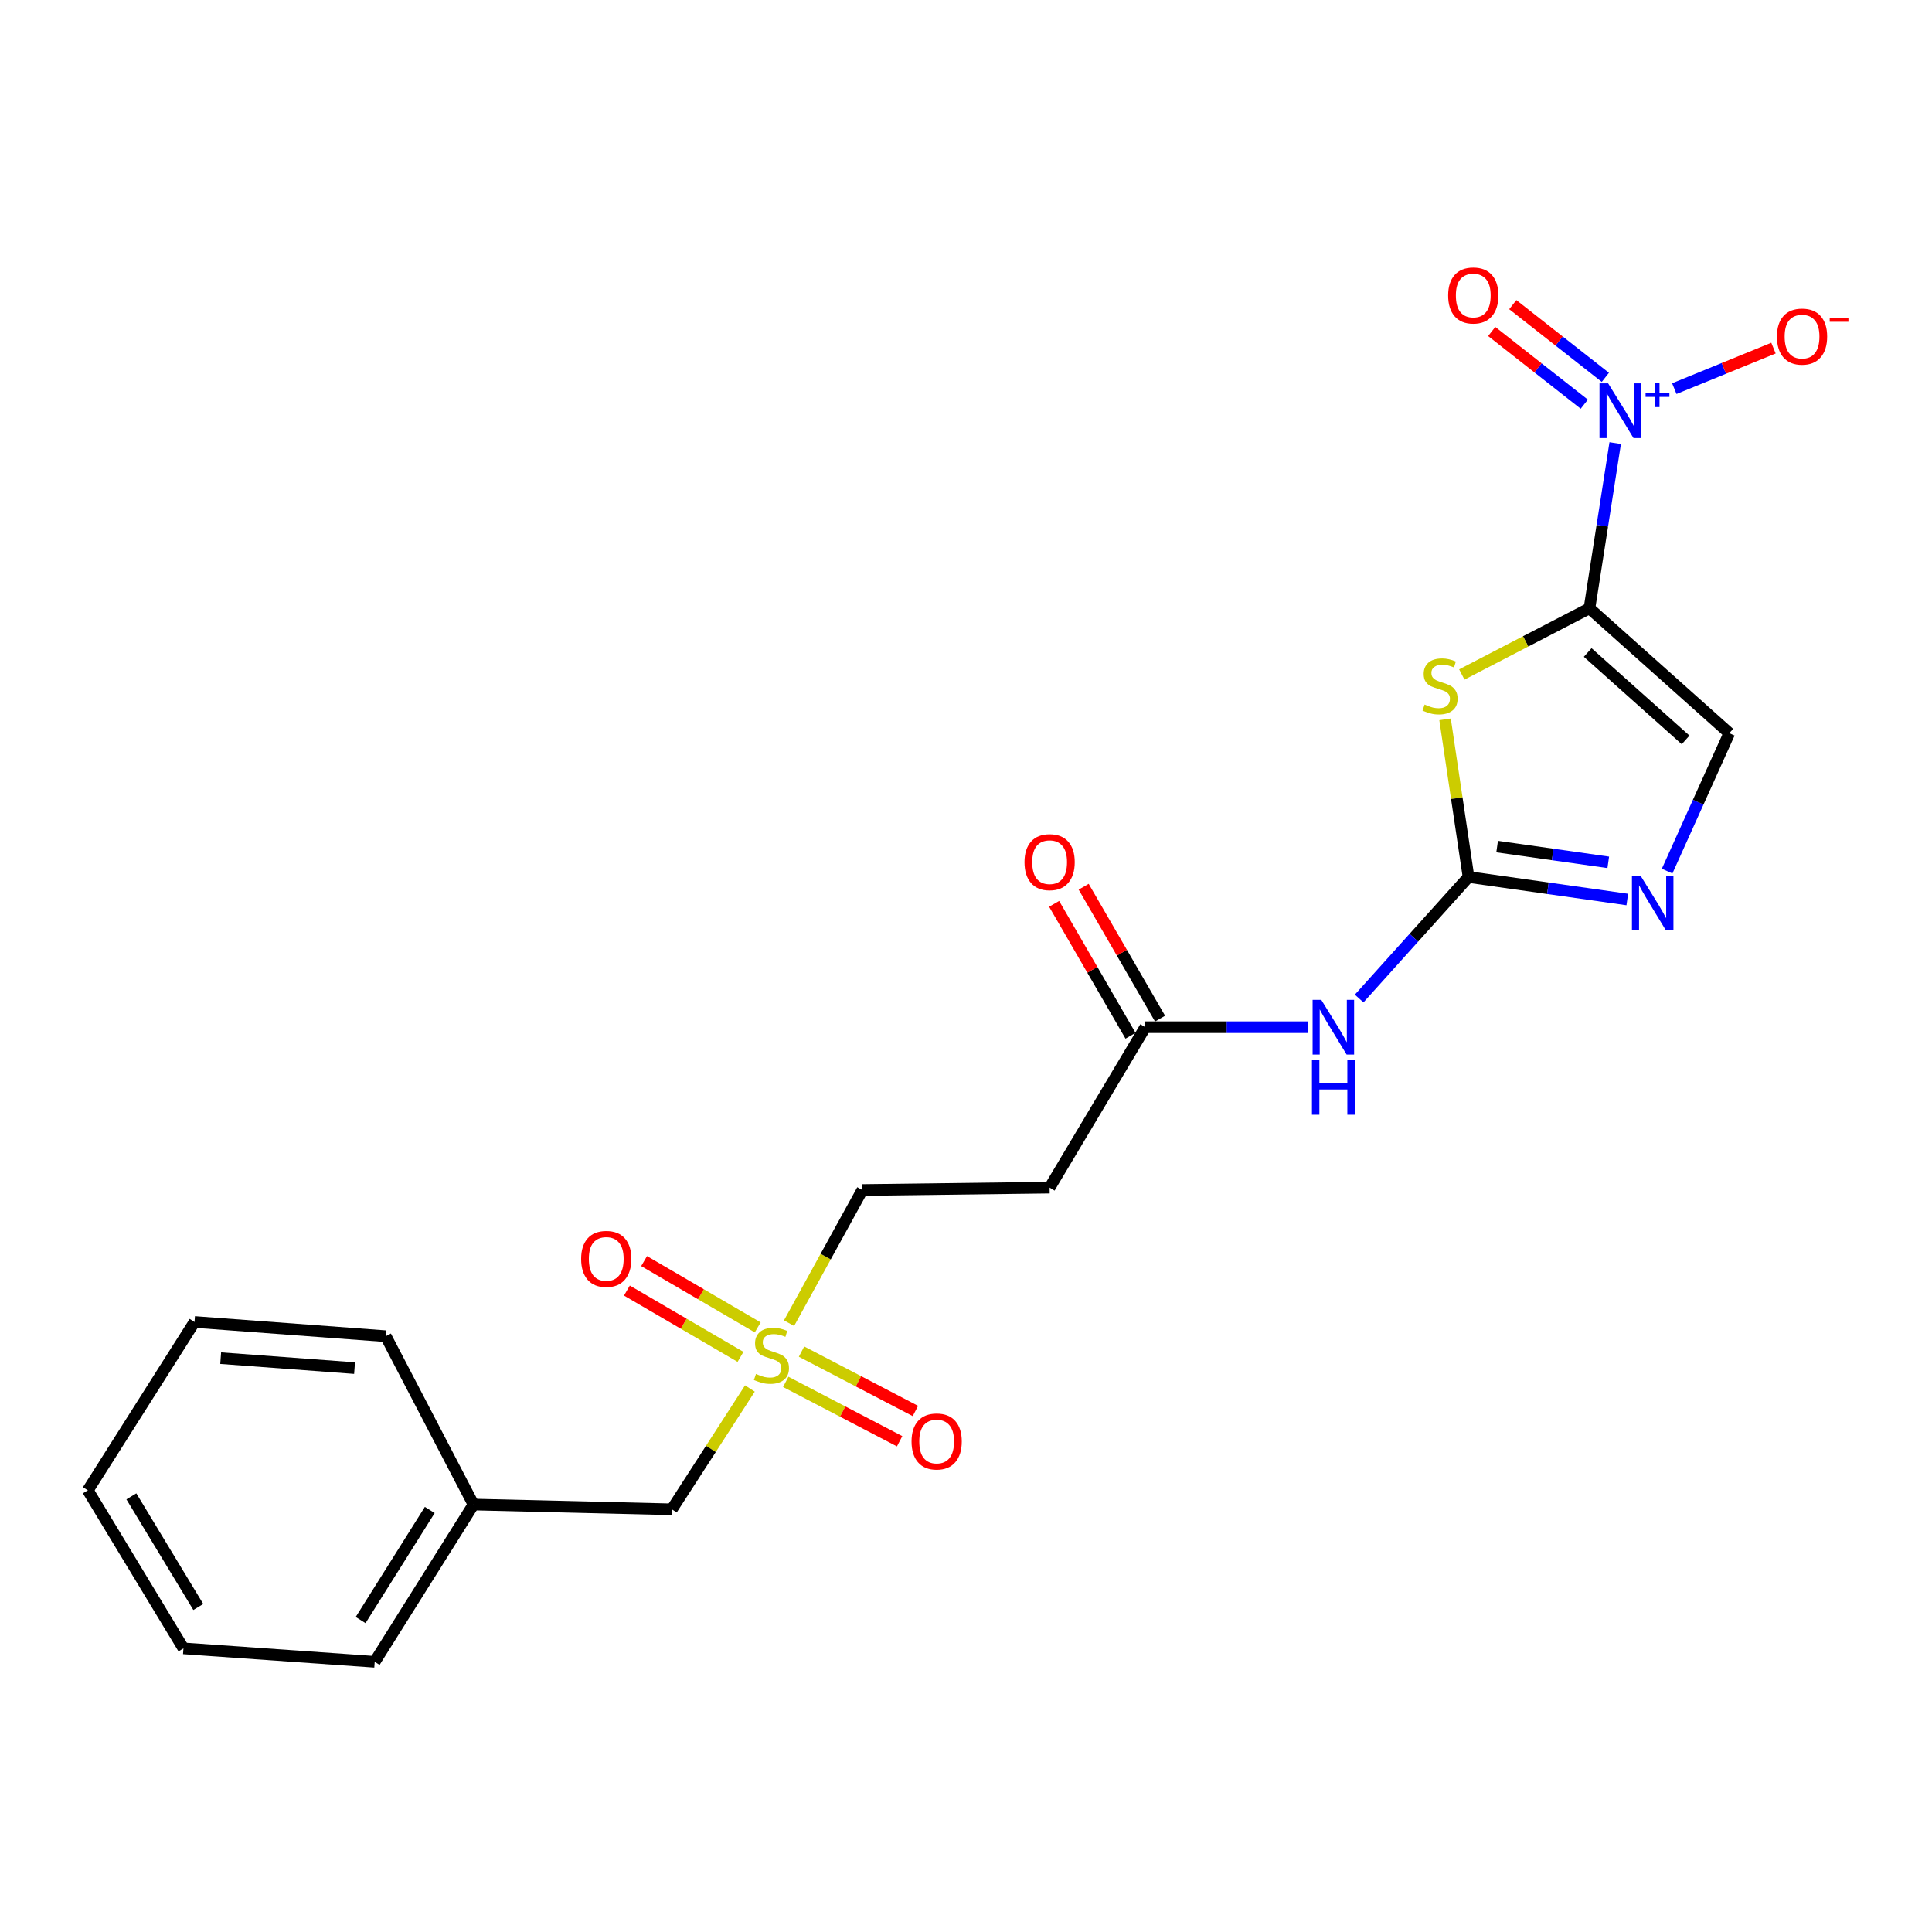 <?xml version='1.0' encoding='iso-8859-1'?>
<svg version='1.1' baseProfile='full'
              xmlns='http://www.w3.org/2000/svg'
                      xmlns:rdkit='http://www.rdkit.org/xml'
                      xmlns:xlink='http://www.w3.org/1999/xlink'
                  xml:space='preserve'
width='1000px' height='1000px' viewBox='0 0 1000 1000'>
<!-- END OF HEADER -->
<rect style='opacity:1.0;fill:#FFFFFF;stroke:none' width='1000' height='1000' x='0' y='0'> </rect>
<path class='bond-0' d='M 822.695,314.858 L 789.663,331.986' style='fill:none;fill-rule:evenodd;stroke:#000000;stroke-width:6px;stroke-linecap:butt;stroke-linejoin:miter;stroke-opacity:1' />
<path class='bond-0' d='M 789.663,331.986 L 756.63,349.114' style='fill:none;fill-rule:evenodd;stroke:#CCCC00;stroke-width:6px;stroke-linecap:butt;stroke-linejoin:miter;stroke-opacity:1' />
<path class='bond-1' d='M 822.695,314.858 L 829.36,272.1' style='fill:none;fill-rule:evenodd;stroke:#000000;stroke-width:6px;stroke-linecap:butt;stroke-linejoin:miter;stroke-opacity:1' />
<path class='bond-1' d='M 829.36,272.1 L 836.025,229.342' style='fill:none;fill-rule:evenodd;stroke:#0000FF;stroke-width:6px;stroke-linecap:butt;stroke-linejoin:miter;stroke-opacity:1' />
<path class='bond-6' d='M 822.695,314.858 L 895.091,379.499' style='fill:none;fill-rule:evenodd;stroke:#000000;stroke-width:6px;stroke-linecap:butt;stroke-linejoin:miter;stroke-opacity:1' />
<path class='bond-6' d='M 821.788,337.732 L 872.465,382.981' style='fill:none;fill-rule:evenodd;stroke:#000000;stroke-width:6px;stroke-linecap:butt;stroke-linejoin:miter;stroke-opacity:1' />
<path class='bond-2' d='M 747.96,372.334 L 754.032,413.135' style='fill:none;fill-rule:evenodd;stroke:#CCCC00;stroke-width:6px;stroke-linecap:butt;stroke-linejoin:miter;stroke-opacity:1' />
<path class='bond-2' d='M 754.032,413.135 L 760.105,453.936' style='fill:none;fill-rule:evenodd;stroke:#000000;stroke-width:6px;stroke-linecap:butt;stroke-linejoin:miter;stroke-opacity:1' />
<path class='bond-8' d='M 866.621,201.158 L 892.284,190.67' style='fill:none;fill-rule:evenodd;stroke:#0000FF;stroke-width:6px;stroke-linecap:butt;stroke-linejoin:miter;stroke-opacity:1' />
<path class='bond-8' d='M 892.284,190.67 L 917.946,180.182' style='fill:none;fill-rule:evenodd;stroke:#FF0000;stroke-width:6px;stroke-linecap:butt;stroke-linejoin:miter;stroke-opacity:1' />
<path class='bond-10' d='M 830.932,195.316 L 806.973,176.503' style='fill:none;fill-rule:evenodd;stroke:#0000FF;stroke-width:6px;stroke-linecap:butt;stroke-linejoin:miter;stroke-opacity:1' />
<path class='bond-10' d='M 806.973,176.503 L 783.014,157.691' style='fill:none;fill-rule:evenodd;stroke:#FF0000;stroke-width:6px;stroke-linecap:butt;stroke-linejoin:miter;stroke-opacity:1' />
<path class='bond-10' d='M 820.022,209.211 L 796.063,190.399' style='fill:none;fill-rule:evenodd;stroke:#0000FF;stroke-width:6px;stroke-linecap:butt;stroke-linejoin:miter;stroke-opacity:1' />
<path class='bond-10' d='M 796.063,190.399 L 772.104,171.586' style='fill:none;fill-rule:evenodd;stroke:#FF0000;stroke-width:6px;stroke-linecap:butt;stroke-linejoin:miter;stroke-opacity:1' />
<path class='bond-5' d='M 760.105,453.936 L 731.802,485.384' style='fill:none;fill-rule:evenodd;stroke:#000000;stroke-width:6px;stroke-linecap:butt;stroke-linejoin:miter;stroke-opacity:1' />
<path class='bond-5' d='M 731.802,485.384 L 703.498,516.833' style='fill:none;fill-rule:evenodd;stroke:#0000FF;stroke-width:6px;stroke-linecap:butt;stroke-linejoin:miter;stroke-opacity:1' />
<path class='bond-22' d='M 760.105,453.936 L 801.193,459.762' style='fill:none;fill-rule:evenodd;stroke:#000000;stroke-width:6px;stroke-linecap:butt;stroke-linejoin:miter;stroke-opacity:1' />
<path class='bond-22' d='M 801.193,459.762 L 842.282,465.587' style='fill:none;fill-rule:evenodd;stroke:#0000FF;stroke-width:6px;stroke-linecap:butt;stroke-linejoin:miter;stroke-opacity:1' />
<path class='bond-22' d='M 774.912,438.192 L 803.673,442.27' style='fill:none;fill-rule:evenodd;stroke:#000000;stroke-width:6px;stroke-linecap:butt;stroke-linejoin:miter;stroke-opacity:1' />
<path class='bond-22' d='M 803.673,442.27 L 832.435,446.348' style='fill:none;fill-rule:evenodd;stroke:#0000FF;stroke-width:6px;stroke-linecap:butt;stroke-linejoin:miter;stroke-opacity:1' />
<path class='bond-3' d='M 408.408,684.872 L 427.373,650.407' style='fill:none;fill-rule:evenodd;stroke:#CCCC00;stroke-width:6px;stroke-linecap:butt;stroke-linejoin:miter;stroke-opacity:1' />
<path class='bond-3' d='M 427.373,650.407 L 446.339,615.943' style='fill:none;fill-rule:evenodd;stroke:#000000;stroke-width:6px;stroke-linecap:butt;stroke-linejoin:miter;stroke-opacity:1' />
<path class='bond-11' d='M 406.702,715.257 L 436.172,730.626' style='fill:none;fill-rule:evenodd;stroke:#CCCC00;stroke-width:6px;stroke-linecap:butt;stroke-linejoin:miter;stroke-opacity:1' />
<path class='bond-11' d='M 436.172,730.626 L 465.642,745.995' style='fill:none;fill-rule:evenodd;stroke:#FF0000;stroke-width:6px;stroke-linecap:butt;stroke-linejoin:miter;stroke-opacity:1' />
<path class='bond-11' d='M 414.871,699.592 L 444.341,714.961' style='fill:none;fill-rule:evenodd;stroke:#CCCC00;stroke-width:6px;stroke-linecap:butt;stroke-linejoin:miter;stroke-opacity:1' />
<path class='bond-11' d='M 444.341,714.961 L 473.811,730.33' style='fill:none;fill-rule:evenodd;stroke:#FF0000;stroke-width:6px;stroke-linecap:butt;stroke-linejoin:miter;stroke-opacity:1' />
<path class='bond-12' d='M 392.193,687.059 L 362.792,669.899' style='fill:none;fill-rule:evenodd;stroke:#CCCC00;stroke-width:6px;stroke-linecap:butt;stroke-linejoin:miter;stroke-opacity:1' />
<path class='bond-12' d='M 362.792,669.899 L 333.39,652.739' style='fill:none;fill-rule:evenodd;stroke:#FF0000;stroke-width:6px;stroke-linecap:butt;stroke-linejoin:miter;stroke-opacity:1' />
<path class='bond-12' d='M 383.288,702.317 L 353.886,685.157' style='fill:none;fill-rule:evenodd;stroke:#CCCC00;stroke-width:6px;stroke-linecap:butt;stroke-linejoin:miter;stroke-opacity:1' />
<path class='bond-12' d='M 353.886,685.157 L 324.485,667.998' style='fill:none;fill-rule:evenodd;stroke:#FF0000;stroke-width:6px;stroke-linecap:butt;stroke-linejoin:miter;stroke-opacity:1' />
<path class='bond-14' d='M 388.15,718.686 L 367.953,749.952' style='fill:none;fill-rule:evenodd;stroke:#CCCC00;stroke-width:6px;stroke-linecap:butt;stroke-linejoin:miter;stroke-opacity:1' />
<path class='bond-14' d='M 367.953,749.952 L 347.757,781.218' style='fill:none;fill-rule:evenodd;stroke:#000000;stroke-width:6px;stroke-linecap:butt;stroke-linejoin:miter;stroke-opacity:1' />
<path class='bond-4' d='M 862.902,450.879 L 878.996,415.189' style='fill:none;fill-rule:evenodd;stroke:#0000FF;stroke-width:6px;stroke-linecap:butt;stroke-linejoin:miter;stroke-opacity:1' />
<path class='bond-4' d='M 878.996,415.189 L 895.091,379.499' style='fill:none;fill-rule:evenodd;stroke:#000000;stroke-width:6px;stroke-linecap:butt;stroke-linejoin:miter;stroke-opacity:1' />
<path class='bond-7' d='M 676.97,531.671 L 634.884,531.671' style='fill:none;fill-rule:evenodd;stroke:#0000FF;stroke-width:6px;stroke-linecap:butt;stroke-linejoin:miter;stroke-opacity:1' />
<path class='bond-7' d='M 634.884,531.671 L 592.798,531.671' style='fill:none;fill-rule:evenodd;stroke:#000000;stroke-width:6px;stroke-linecap:butt;stroke-linejoin:miter;stroke-opacity:1' />
<path class='bond-9' d='M 592.798,531.671 L 543.282,614.716' style='fill:none;fill-rule:evenodd;stroke:#000000;stroke-width:6px;stroke-linecap:butt;stroke-linejoin:miter;stroke-opacity:1' />
<path class='bond-15' d='M 600.443,527.244 L 580.674,493.11' style='fill:none;fill-rule:evenodd;stroke:#000000;stroke-width:6px;stroke-linecap:butt;stroke-linejoin:miter;stroke-opacity:1' />
<path class='bond-15' d='M 580.674,493.11 L 560.905,458.976' style='fill:none;fill-rule:evenodd;stroke:#FF0000;stroke-width:6px;stroke-linecap:butt;stroke-linejoin:miter;stroke-opacity:1' />
<path class='bond-15' d='M 585.154,536.098 L 565.385,501.964' style='fill:none;fill-rule:evenodd;stroke:#000000;stroke-width:6px;stroke-linecap:butt;stroke-linejoin:miter;stroke-opacity:1' />
<path class='bond-15' d='M 565.385,501.964 L 545.616,467.83' style='fill:none;fill-rule:evenodd;stroke:#FF0000;stroke-width:6px;stroke-linecap:butt;stroke-linejoin:miter;stroke-opacity:1' />
<path class='bond-13' d='M 543.282,614.716 L 446.339,615.943' style='fill:none;fill-rule:evenodd;stroke:#000000;stroke-width:6px;stroke-linecap:butt;stroke-linejoin:miter;stroke-opacity:1' />
<path class='bond-16' d='M 347.757,781.218 L 245.082,778.744' style='fill:none;fill-rule:evenodd;stroke:#000000;stroke-width:6px;stroke-linecap:butt;stroke-linejoin:miter;stroke-opacity:1' />
<path class='bond-17' d='M 245.082,778.744 L 193.946,860.15' style='fill:none;fill-rule:evenodd;stroke:#000000;stroke-width:6px;stroke-linecap:butt;stroke-linejoin:miter;stroke-opacity:1' />
<path class='bond-17' d='M 222.451,781.558 L 186.656,838.542' style='fill:none;fill-rule:evenodd;stroke:#000000;stroke-width:6px;stroke-linecap:butt;stroke-linejoin:miter;stroke-opacity:1' />
<path class='bond-18' d='M 245.082,778.744 L 199.678,691.617' style='fill:none;fill-rule:evenodd;stroke:#000000;stroke-width:6px;stroke-linecap:butt;stroke-linejoin:miter;stroke-opacity:1' />
<path class='bond-20' d='M 193.946,860.15 L 94.952,853.191' style='fill:none;fill-rule:evenodd;stroke:#000000;stroke-width:6px;stroke-linecap:butt;stroke-linejoin:miter;stroke-opacity:1' />
<path class='bond-19' d='M 199.678,691.617 L 100.684,684.255' style='fill:none;fill-rule:evenodd;stroke:#000000;stroke-width:6px;stroke-linecap:butt;stroke-linejoin:miter;stroke-opacity:1' />
<path class='bond-19' d='M 183.519,708.131 L 114.223,702.978' style='fill:none;fill-rule:evenodd;stroke:#000000;stroke-width:6px;stroke-linecap:butt;stroke-linejoin:miter;stroke-opacity:1' />
<path class='bond-21' d='M 100.684,684.255 L 45.455,771.383' style='fill:none;fill-rule:evenodd;stroke:#000000;stroke-width:6px;stroke-linecap:butt;stroke-linejoin:miter;stroke-opacity:1' />
<path class='bond-23' d='M 94.952,853.191 L 45.455,771.383' style='fill:none;fill-rule:evenodd;stroke:#000000;stroke-width:6px;stroke-linecap:butt;stroke-linejoin:miter;stroke-opacity:1' />
<path class='bond-23' d='M 102.643,831.774 L 67.995,774.509' style='fill:none;fill-rule:evenodd;stroke:#000000;stroke-width:6px;stroke-linecap:butt;stroke-linejoin:miter;stroke-opacity:1' />
<path  class='atom-1' d='M 737.373 364.672
Q 737.693 364.792, 739.013 365.352
Q 740.333 365.912, 741.773 366.272
Q 743.253 366.592, 744.693 366.592
Q 747.373 366.592, 748.933 365.312
Q 750.493 363.992, 750.493 361.712
Q 750.493 360.152, 749.693 359.192
Q 748.933 358.232, 747.733 357.712
Q 746.533 357.192, 744.533 356.592
Q 742.013 355.832, 740.493 355.112
Q 739.013 354.392, 737.933 352.872
Q 736.893 351.352, 736.893 348.792
Q 736.893 345.232, 739.293 343.032
Q 741.733 340.832, 746.533 340.832
Q 749.813 340.832, 753.533 342.392
L 752.613 345.472
Q 749.213 344.072, 746.653 344.072
Q 743.893 344.072, 742.373 345.232
Q 740.853 346.352, 740.893 348.312
Q 740.893 349.832, 741.653 350.752
Q 742.453 351.672, 743.573 352.192
Q 744.733 352.712, 746.653 353.312
Q 749.213 354.112, 750.733 354.912
Q 752.253 355.712, 753.333 357.352
Q 754.453 358.952, 754.453 361.712
Q 754.453 365.632, 751.813 367.752
Q 749.213 369.832, 744.853 369.832
Q 742.333 369.832, 740.413 369.272
Q 738.533 368.752, 736.293 367.832
L 737.373 364.672
' fill='#CCCC00'/>
<path  class='atom-2' d='M 832.375 198.435
L 841.655 213.435
Q 842.575 214.915, 844.055 217.595
Q 845.535 220.275, 845.615 220.435
L 845.615 198.435
L 849.375 198.435
L 849.375 226.755
L 845.495 226.755
L 835.535 210.355
Q 834.375 208.435, 833.135 206.235
Q 831.935 204.035, 831.575 203.355
L 831.575 226.755
L 827.895 226.755
L 827.895 198.435
L 832.375 198.435
' fill='#0000FF'/>
<path  class='atom-2' d='M 851.751 203.54
L 856.741 203.54
L 856.741 198.286
L 858.958 198.286
L 858.958 203.54
L 864.08 203.54
L 864.08 205.441
L 858.958 205.441
L 858.958 210.721
L 856.741 210.721
L 856.741 205.441
L 851.751 205.441
L 851.751 203.54
' fill='#0000FF'/>
<path  class='atom-4' d='M 391.296 711.152
Q 391.616 711.272, 392.936 711.832
Q 394.256 712.392, 395.696 712.752
Q 397.176 713.072, 398.616 713.072
Q 401.296 713.072, 402.856 711.792
Q 404.416 710.472, 404.416 708.192
Q 404.416 706.632, 403.616 705.672
Q 402.856 704.712, 401.656 704.192
Q 400.456 703.672, 398.456 703.072
Q 395.936 702.312, 394.416 701.592
Q 392.936 700.872, 391.856 699.352
Q 390.816 697.832, 390.816 695.272
Q 390.816 691.712, 393.216 689.512
Q 395.656 687.312, 400.456 687.312
Q 403.736 687.312, 407.456 688.872
L 406.536 691.952
Q 403.136 690.552, 400.576 690.552
Q 397.816 690.552, 396.296 691.712
Q 394.776 692.832, 394.816 694.792
Q 394.816 696.312, 395.576 697.232
Q 396.376 698.152, 397.496 698.672
Q 398.656 699.192, 400.576 699.792
Q 403.136 700.592, 404.656 701.392
Q 406.176 702.192, 407.256 703.832
Q 408.376 705.432, 408.376 708.192
Q 408.376 712.112, 405.736 714.232
Q 403.136 716.312, 398.776 716.312
Q 396.256 716.312, 394.336 715.752
Q 392.456 715.232, 390.216 714.312
L 391.296 711.152
' fill='#CCCC00'/>
<path  class='atom-5' d='M 849.169 453.291
L 858.449 468.291
Q 859.369 469.771, 860.849 472.451
Q 862.329 475.131, 862.409 475.291
L 862.409 453.291
L 866.169 453.291
L 866.169 481.611
L 862.289 481.611
L 852.329 465.211
Q 851.169 463.291, 849.929 461.091
Q 848.729 458.891, 848.369 458.211
L 848.369 481.611
L 844.689 481.611
L 844.689 453.291
L 849.169 453.291
' fill='#0000FF'/>
<path  class='atom-6' d='M 683.884 517.511
L 693.164 532.511
Q 694.084 533.991, 695.564 536.671
Q 697.044 539.351, 697.124 539.511
L 697.124 517.511
L 700.884 517.511
L 700.884 545.831
L 697.004 545.831
L 687.044 529.431
Q 685.884 527.511, 684.644 525.311
Q 683.444 523.111, 683.084 522.431
L 683.084 545.831
L 679.404 545.831
L 679.404 517.511
L 683.884 517.511
' fill='#0000FF'/>
<path  class='atom-6' d='M 679.064 548.663
L 682.904 548.663
L 682.904 560.703
L 697.384 560.703
L 697.384 548.663
L 701.224 548.663
L 701.224 576.983
L 697.384 576.983
L 697.384 563.903
L 682.904 563.903
L 682.904 576.983
L 679.064 576.983
L 679.064 548.663
' fill='#0000FF'/>
<path  class='atom-9' d='M 919.732 174.22
Q 919.732 167.42, 923.092 163.62
Q 926.452 159.82, 932.732 159.82
Q 939.012 159.82, 942.372 163.62
Q 945.732 167.42, 945.732 174.22
Q 945.732 181.1, 942.332 185.02
Q 938.932 188.9, 932.732 188.9
Q 926.492 188.9, 923.092 185.02
Q 919.732 181.14, 919.732 174.22
M 932.732 185.7
Q 937.052 185.7, 939.372 182.82
Q 941.732 179.9, 941.732 174.22
Q 941.732 168.66, 939.372 165.86
Q 937.052 163.02, 932.732 163.02
Q 928.412 163.02, 926.052 165.82
Q 923.732 168.62, 923.732 174.22
Q 923.732 179.94, 926.052 182.82
Q 928.412 185.7, 932.732 185.7
' fill='#FF0000'/>
<path  class='atom-9' d='M 947.052 164.442
L 956.74 164.442
L 956.74 166.554
L 947.052 166.554
L 947.052 164.442
' fill='#FF0000'/>
<path  class='atom-11' d='M 749.559 152.941
Q 749.559 146.141, 752.919 142.341
Q 756.279 138.541, 762.559 138.541
Q 768.839 138.541, 772.199 142.341
Q 775.559 146.141, 775.559 152.941
Q 775.559 159.821, 772.159 163.741
Q 768.759 167.621, 762.559 167.621
Q 756.319 167.621, 752.919 163.741
Q 749.559 159.861, 749.559 152.941
M 762.559 164.421
Q 766.879 164.421, 769.199 161.541
Q 771.559 158.621, 771.559 152.941
Q 771.559 147.381, 769.199 144.581
Q 766.879 141.741, 762.559 141.741
Q 758.239 141.741, 755.879 144.541
Q 753.559 147.341, 753.559 152.941
Q 753.559 158.661, 755.879 161.541
Q 758.239 164.421, 762.559 164.421
' fill='#FF0000'/>
<path  class='atom-12' d='M 471.814 746.111
Q 471.814 739.311, 475.174 735.511
Q 478.534 731.711, 484.814 731.711
Q 491.094 731.711, 494.454 735.511
Q 497.814 739.311, 497.814 746.111
Q 497.814 752.991, 494.414 756.911
Q 491.014 760.791, 484.814 760.791
Q 478.574 760.791, 475.174 756.911
Q 471.814 753.031, 471.814 746.111
M 484.814 757.591
Q 489.134 757.591, 491.454 754.711
Q 493.814 751.791, 493.814 746.111
Q 493.814 740.551, 491.454 737.751
Q 489.134 734.911, 484.814 734.911
Q 480.494 734.911, 478.134 737.711
Q 475.814 740.511, 475.814 746.111
Q 475.814 751.831, 478.134 754.711
Q 480.494 757.591, 484.814 757.591
' fill='#FF0000'/>
<path  class='atom-13' d='M 300.797 651.612
Q 300.797 644.812, 304.157 641.012
Q 307.517 637.212, 313.797 637.212
Q 320.077 637.212, 323.437 641.012
Q 326.797 644.812, 326.797 651.612
Q 326.797 658.492, 323.397 662.412
Q 319.997 666.292, 313.797 666.292
Q 307.557 666.292, 304.157 662.412
Q 300.797 658.532, 300.797 651.612
M 313.797 663.092
Q 318.117 663.092, 320.437 660.212
Q 322.797 657.292, 322.797 651.612
Q 322.797 646.052, 320.437 643.252
Q 318.117 640.412, 313.797 640.412
Q 309.477 640.412, 307.117 643.212
Q 304.797 646.012, 304.797 651.612
Q 304.797 657.332, 307.117 660.212
Q 309.477 663.092, 313.797 663.092
' fill='#FF0000'/>
<path  class='atom-16' d='M 530.282 446.253
Q 530.282 439.453, 533.642 435.653
Q 537.002 431.853, 543.282 431.853
Q 549.562 431.853, 552.922 435.653
Q 556.282 439.453, 556.282 446.253
Q 556.282 453.133, 552.882 457.053
Q 549.482 460.933, 543.282 460.933
Q 537.042 460.933, 533.642 457.053
Q 530.282 453.173, 530.282 446.253
M 543.282 457.733
Q 547.602 457.733, 549.922 454.853
Q 552.282 451.933, 552.282 446.253
Q 552.282 440.693, 549.922 437.893
Q 547.602 435.053, 543.282 435.053
Q 538.962 435.053, 536.602 437.853
Q 534.282 440.653, 534.282 446.253
Q 534.282 451.973, 536.602 454.853
Q 538.962 457.733, 543.282 457.733
' fill='#FF0000'/>
</svg>
